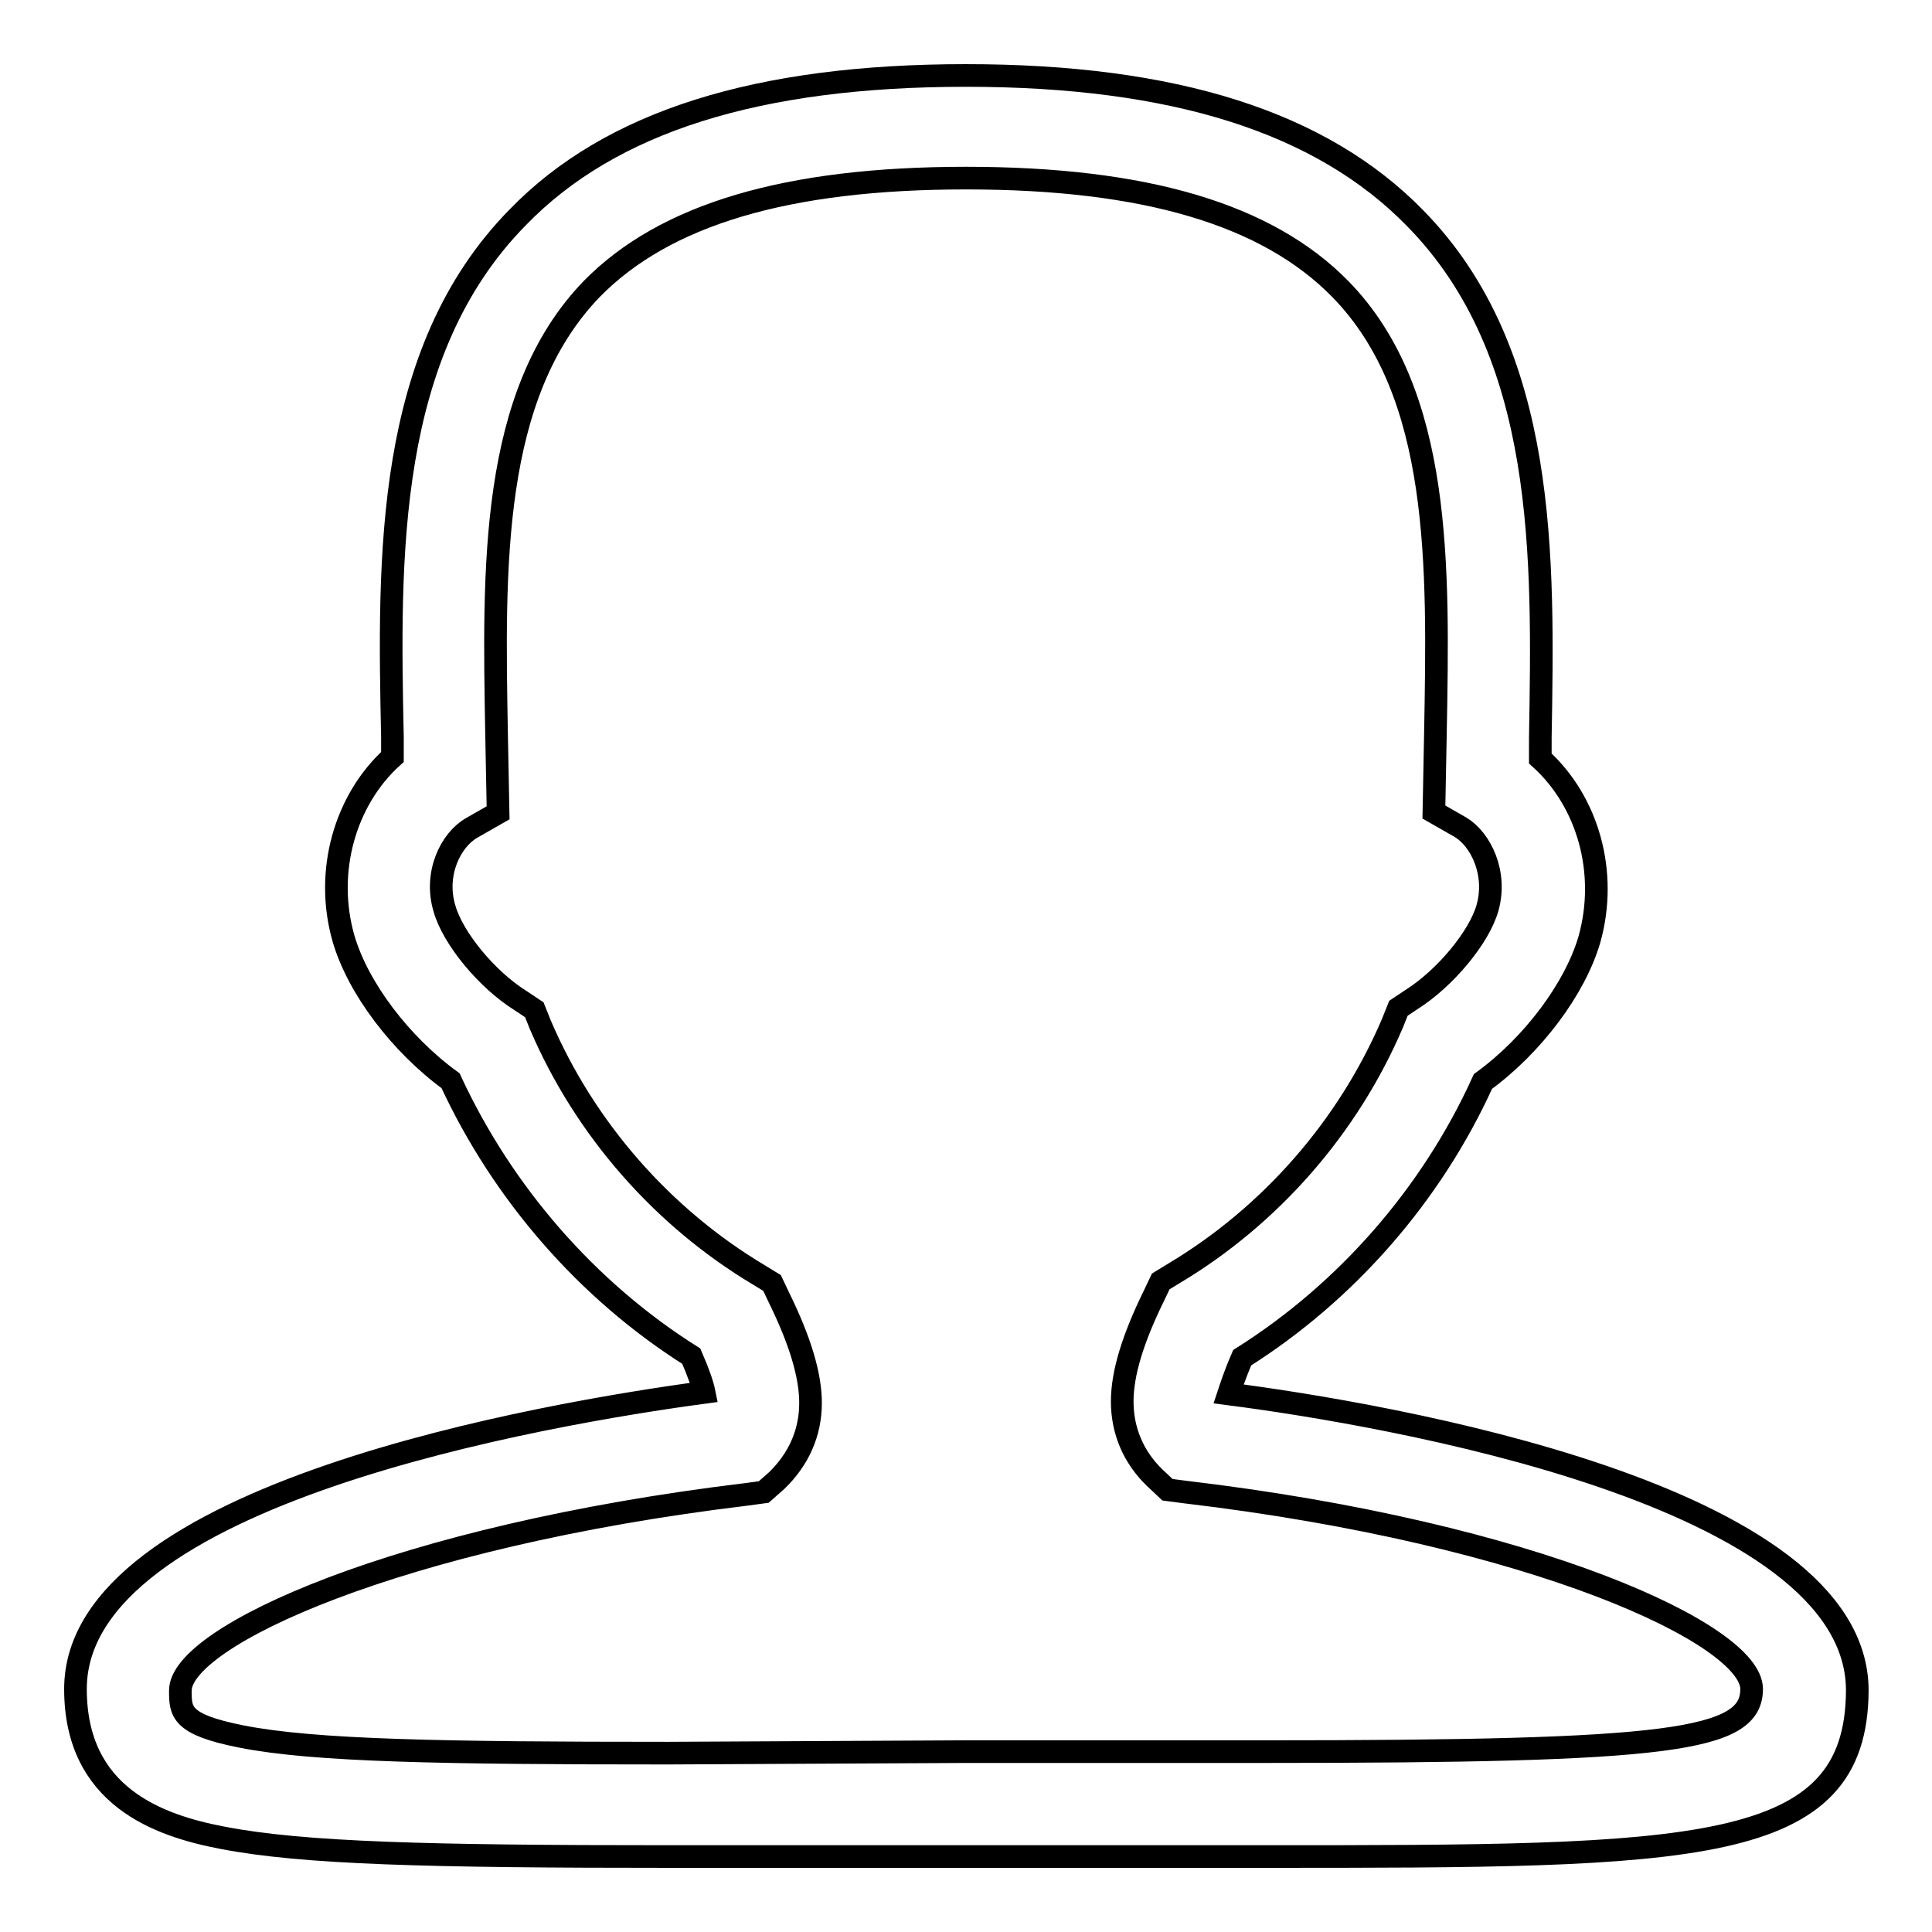 <?xml version="1.0" encoding="utf-8"?>
<!-- Svg Vector Icons : http://www.onlinewebfonts.com/icon -->
<!DOCTYPE svg PUBLIC "-//W3C//DTD SVG 1.1//EN" "http://www.w3.org/Graphics/SVG/1.1/DTD/svg11.dtd">
<svg version="1.1" xmlns="http://www.w3.org/2000/svg" xmlns:xlink="http://www.w3.org/1999/xlink" x="0px" y="0px" viewBox="0 0 256 256" enable-background="new 0 0 256 256" xml:space="preserve">
<g><g><path stroke-width="3" fill-opacity="0" stroke="#000000"  d="M167.5,246l-39.5,0l-39.5,0c-31.5,0-48.3-0.4-59.1-2.5c-8.3-1.6-19.4-5.4-19.4-19.7c0-25.9,62.5-36.5,83.3-39.3c-0.2-1-0.7-2.5-1.7-4.8c-13.8-8.7-25-21.6-31.9-36.5c-6.6-4.8-12.3-12.3-14.2-18.9c-2.5-8.8,0.2-18.3,6.5-24l0-2.6c-0.5-23.9-1-51,16.6-68.9C80.9,16.1,100.4,10,128,10c27.6,0,47.1,6.2,59.5,18.9c17.6,17.9,17,45,16.6,68.9l0,2.7c6.3,5.7,9,15.1,6.5,24c-1.9,6.5-7.5,14-14.1,18.8c-6.8,15-18.1,27.9-31.9,36.6c-1,2.3-1.5,3.9-1.8,4.8c20.9,2.7,83.3,13.3,83.3,39.3C246,246,224.6,246,167.5,246z M128,232.1l39.5,0c53.8,0,64.6-1.4,64.6-8.3c0-7.2-28.6-20.6-75.1-26.1l-2.3-0.3l-1.7-1.6c-2.8-2.7-4.3-6.2-4.3-10.1c0-3.7,1.4-8.3,4.2-14l0.9-1.9l1.8-1.1c12.7-7.6,23-19.3,28.9-33.1l0.8-2l1.8-1.2c4.4-2.8,8.9-8.2,10-12.1c1.3-4.6-0.9-9.1-3.6-10.7l-3.5-2l0.2-10.4c0.4-22.2,0.9-45.1-12.6-58.9c-9.7-9.9-25.9-14.7-49.6-14.7c-23.7,0-39.9,4.8-49.6,14.7C64.9,52.3,65.4,75.2,65.8,97.4l0.2,10.3l-3.5,2c-2.8,1.6-5,6.1-3.6,10.7c1.1,3.9,5.6,9.4,10.1,12.2l1.8,1.2l0.8,2c5.9,13.8,16.2,25.5,28.9,33.1l1.8,1.1l0.9,1.9c2.8,5.7,4.2,10.3,4.2,14c0,4-1.6,7.5-4.5,10.3l-1.7,1.5l-2.2,0.3c-46.5,5.6-75.1,18.9-75.1,26c0,2.8,0,4.5,8.1,6.1c9.6,1.9,26.6,2.2,56.5,2.2L128,232.1z"/></g></g>
</svg>